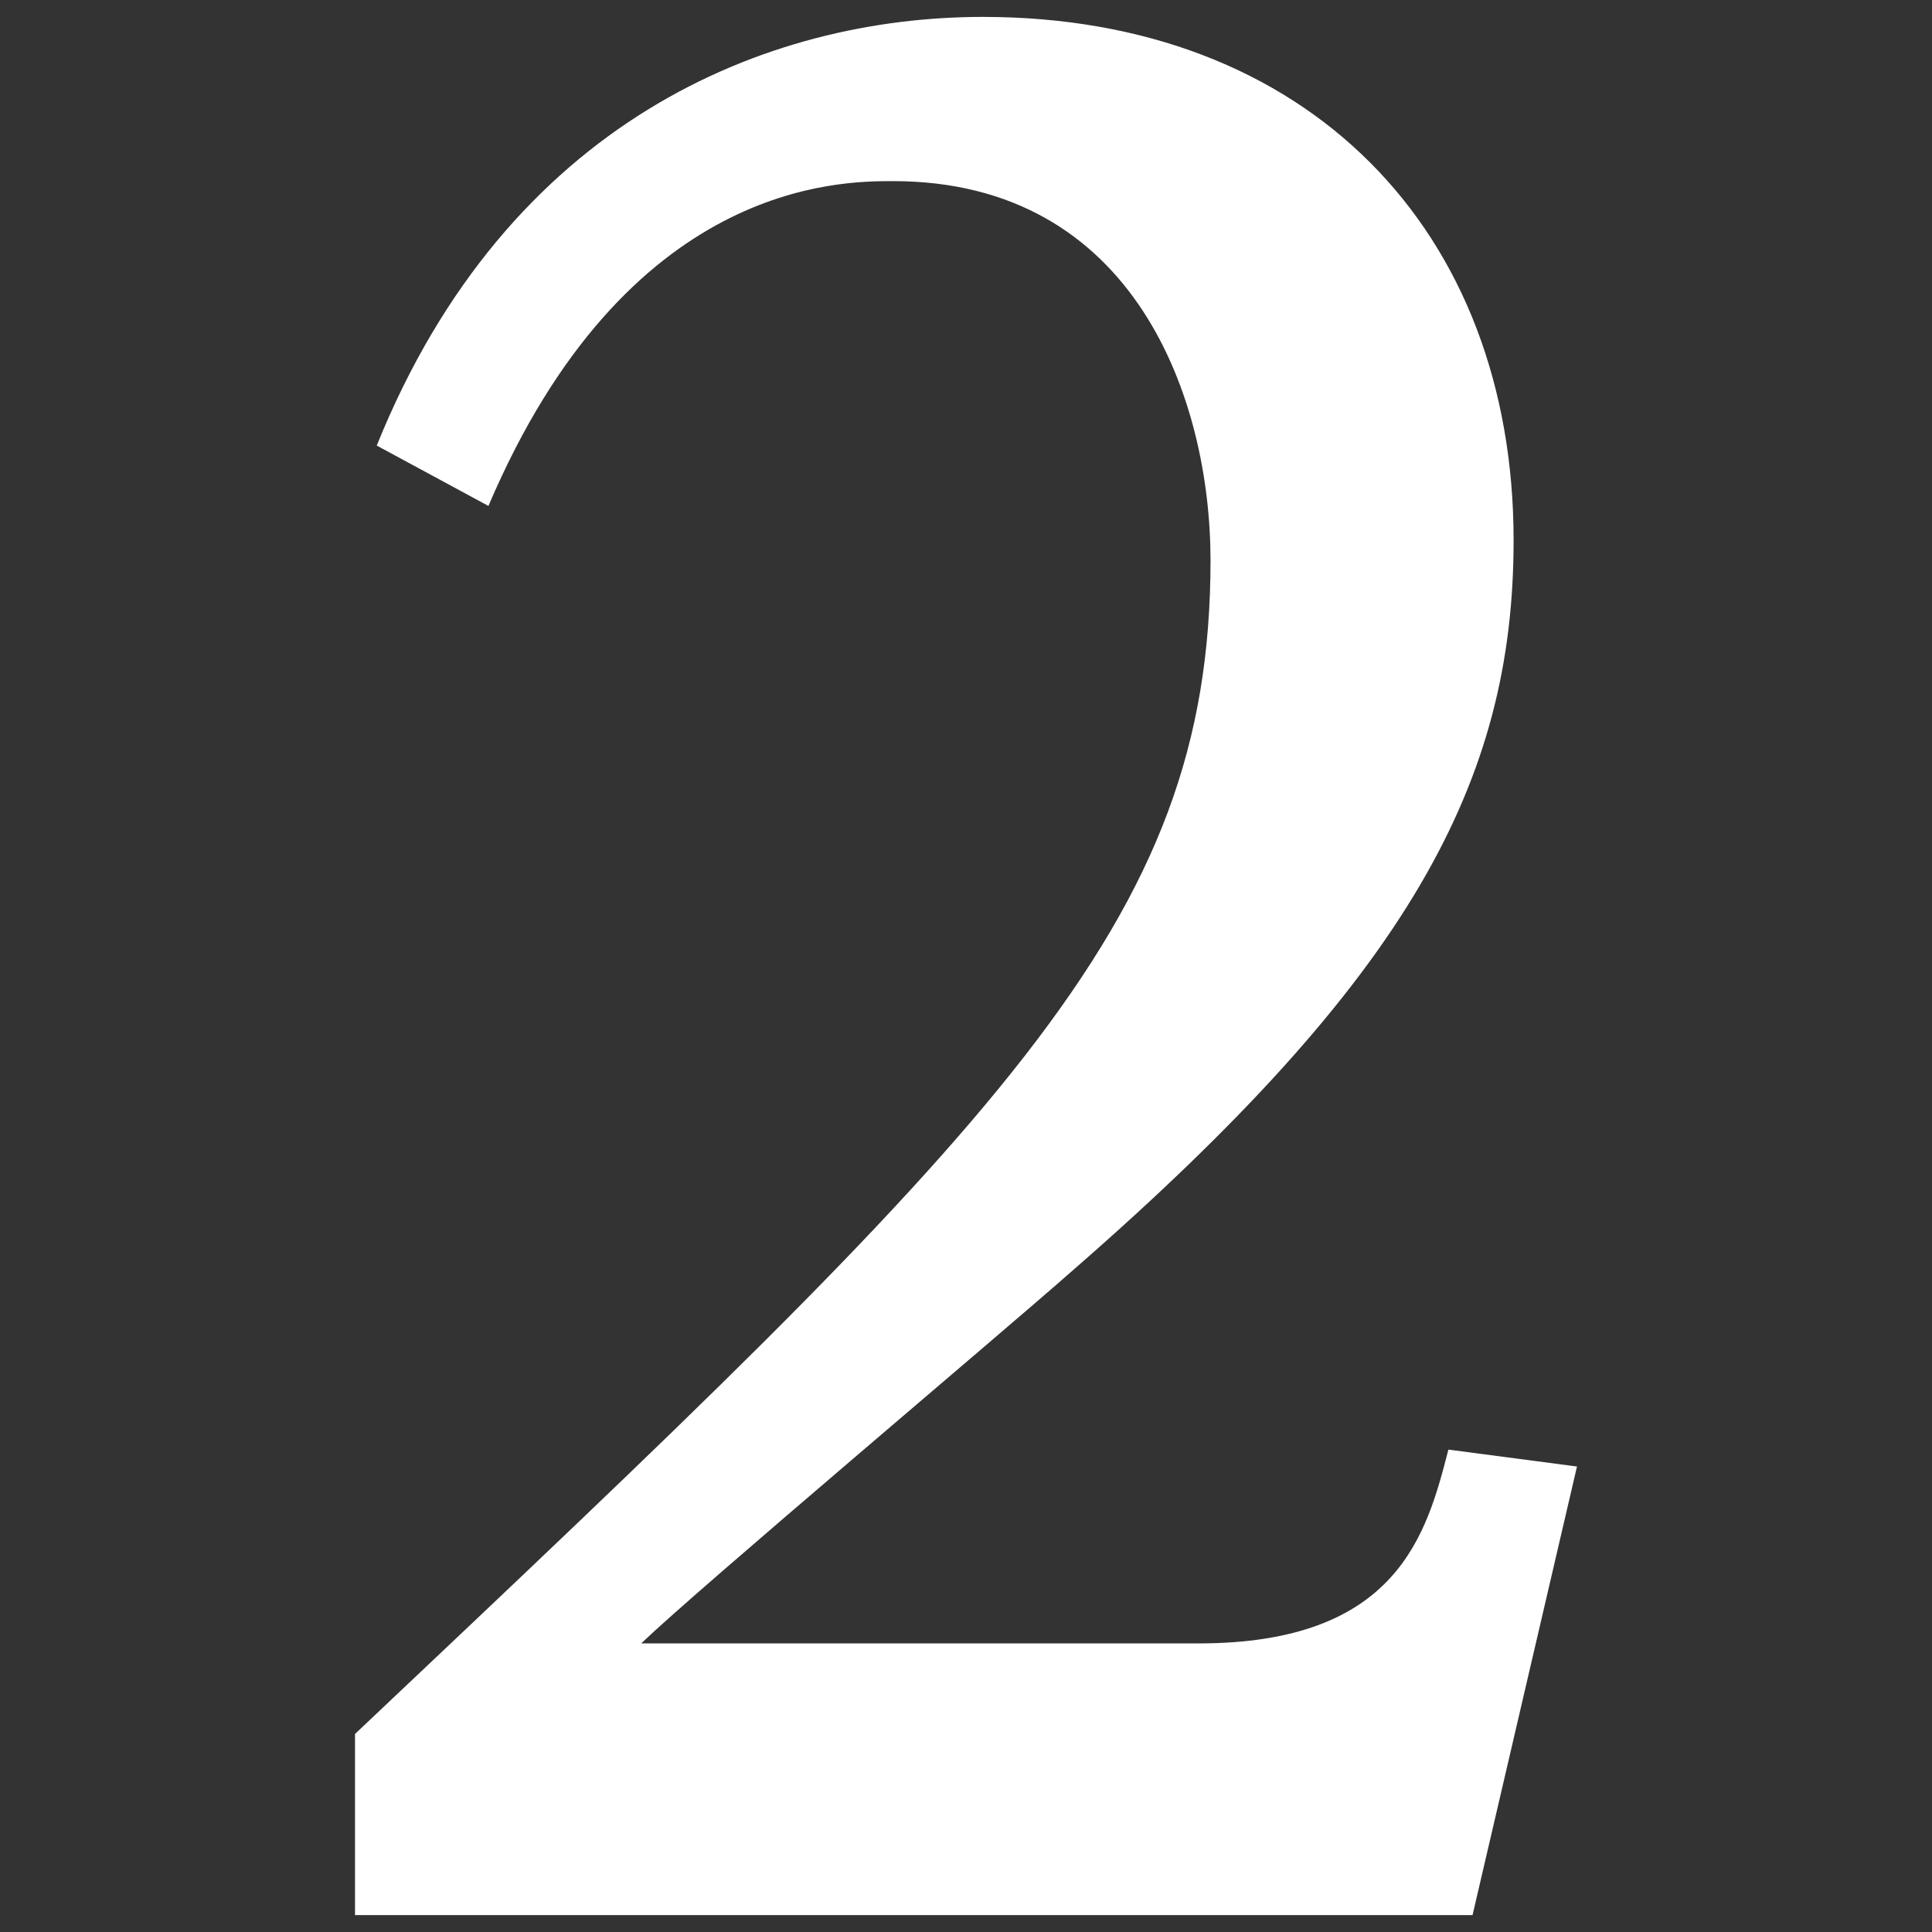 <svg id="レイヤー_1" data-name="レイヤー 1" xmlns="http://www.w3.org/2000/svg" xmlns:xlink="http://www.w3.org/1999/xlink" viewBox="0 0 32 32"><rect x="0" y="0" width="32" height="32" fill="#333333" stroke="none"/><defs><style>.cls-1{fill:none;}.cls-2{clip-path:url(#clip-path);}.cls-3{opacity:0.29;}.cls-4{fill:#fff;}</style><clipPath id="clip-path"><rect class="cls-1" x="-1383" y="-518.79" width="1200" height="867.41"/></clipPath></defs><path class="cls-4" d="M19.85,27.22c3.3,0,3.78-1.81,4.14-3.21l2.13.28-1.73,7.43H5.88v-3C16.6,18.59,20.05,15.34,20.05,9.28,20.05,6.63,18.81,3,14.79,3c-.88,0-4.41,0-6.7,5.38l-1.85-1C8.41,2,12.71.28,16.28.28c5.38,0,8.79,3.54,8.79,8.67,0,4-1.72,7.23-7.3,12.09-1.13,1-6.19,5.26-7.15,6.18Z"/></svg>